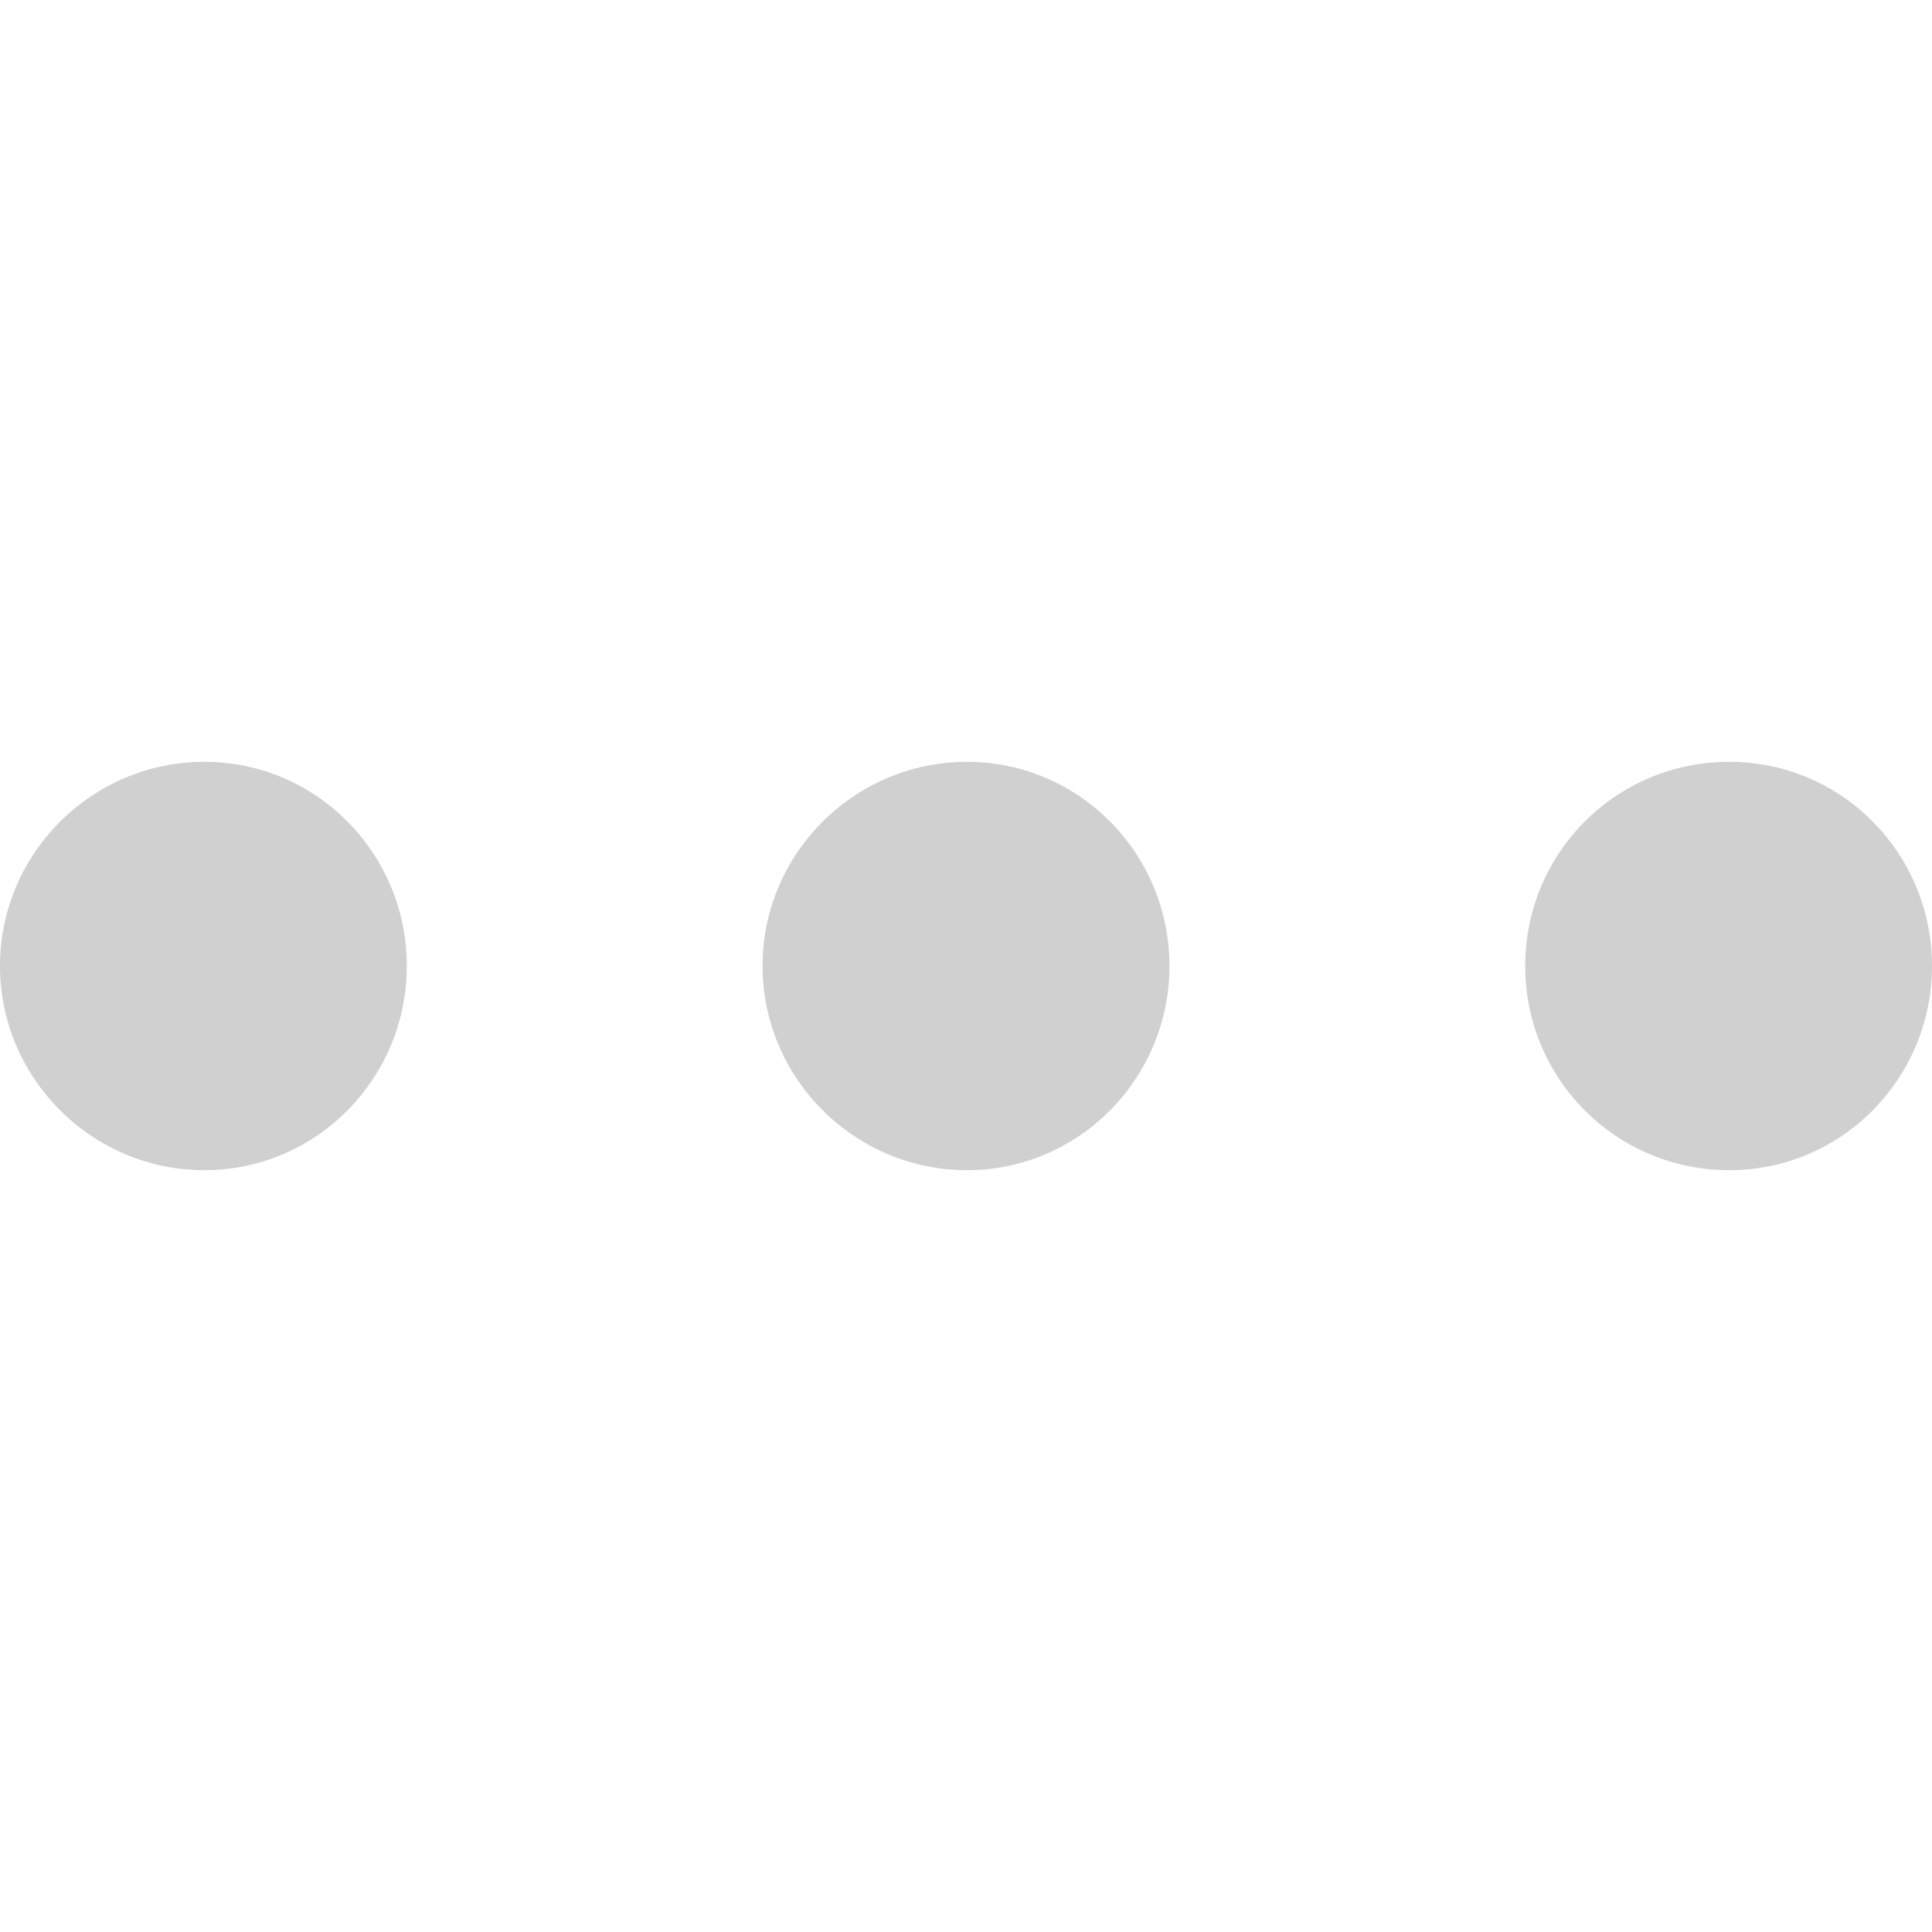 <svg width="16" height="16" viewBox="0 0 16 16" fill="none" xmlns="http://www.w3.org/2000/svg">
<g clip-path="url(#clip0_2410_379)">
<path d="M12.631 7.999C12.631 7.069 13.378 6.309 14.322 6.309C15.253 6.309 16 7.069 16 7.999C16 8.93 15.253 9.691 14.322 9.691C13.378 9.691 12.631 8.93 12.631 7.999Z" fill="#D0D0D0"/>
<path d="M6.315 7.999C6.315 7.069 7.077 6.309 8.007 6.309C8.937 6.309 9.685 7.069 9.685 7.999C9.685 8.93 8.937 9.691 8.007 9.691C7.077 9.691 6.315 8.93 6.315 7.999Z" fill="#D0D0D0"/>
<path d="M0 7.999C0 7.069 0.761 6.309 1.692 6.309C2.622 6.309 3.369 7.069 3.369 7.999C3.369 8.93 2.622 9.691 1.692 9.691C0.761 9.691 0 8.93 0 7.999Z" fill="#D0D0D0"/>
</g>
<defs>
<clipPath id="clip0_2410_379">
<rect width="16" height="16" fill="white"/>
</clipPath>
</defs>
</svg>
